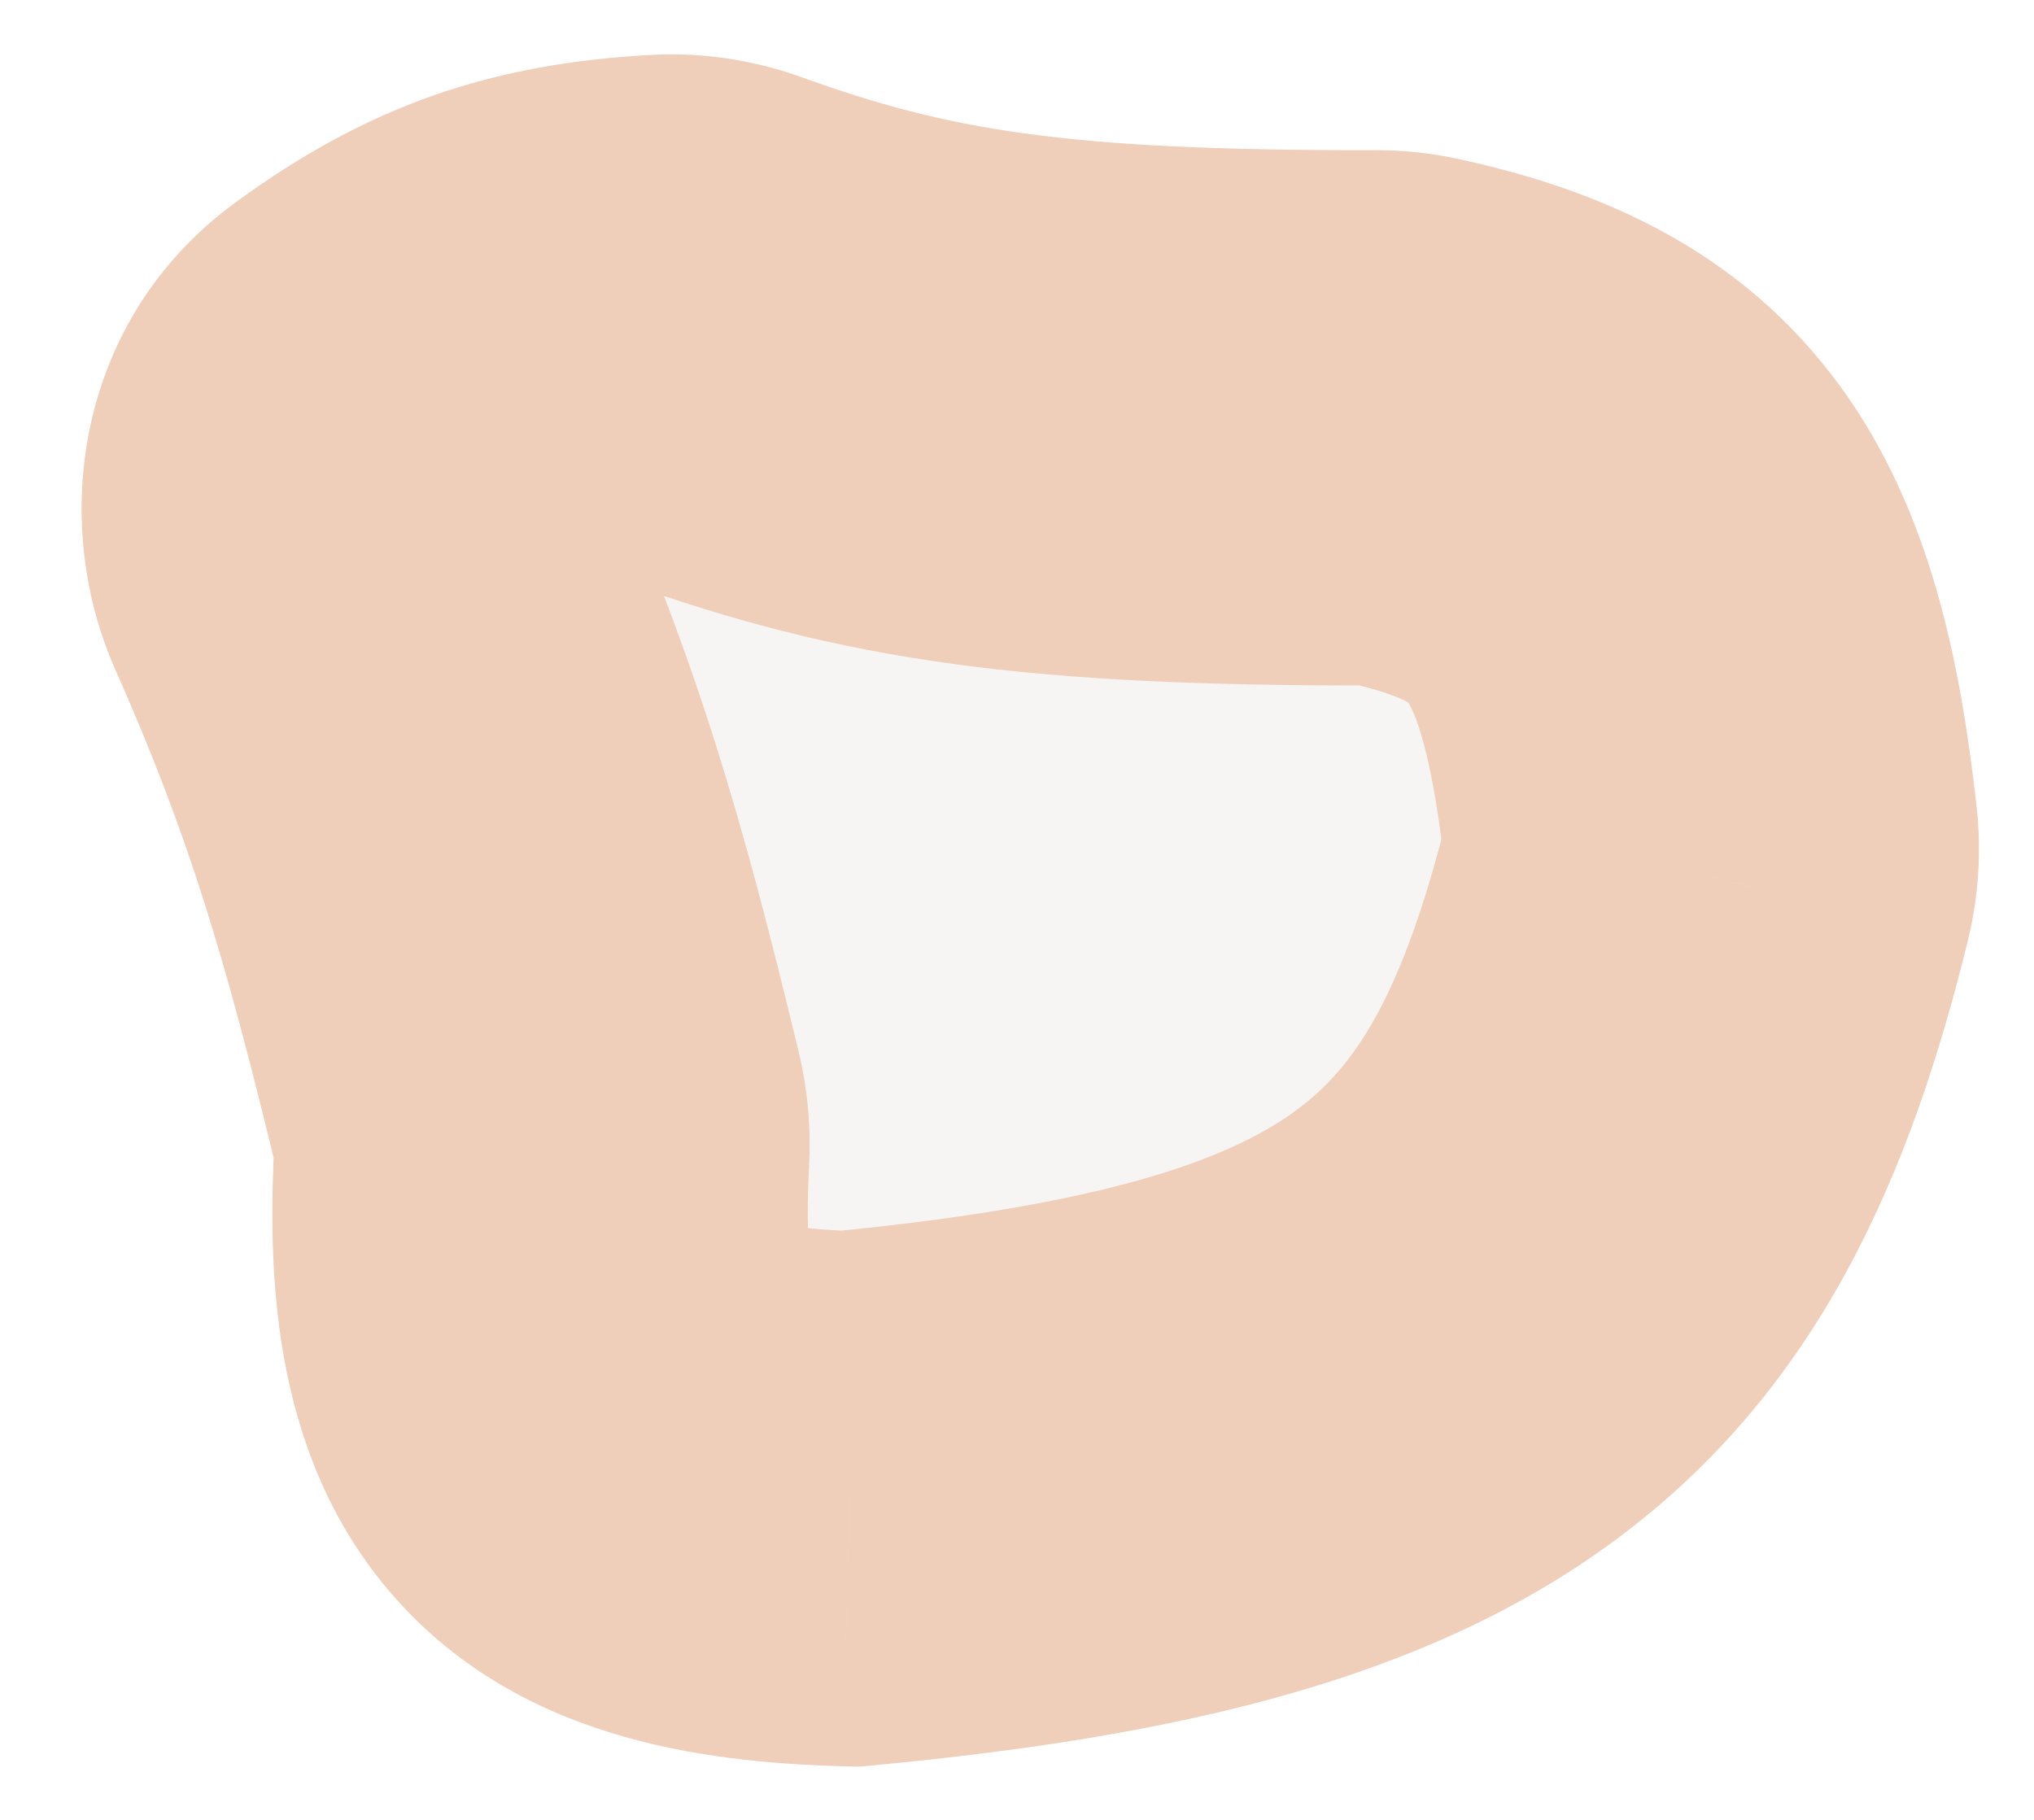 <svg width="19" height="17" viewBox="0 0 19 17" fill="none" xmlns="http://www.w3.org/2000/svg">
<mask id="path-1-outside-1_235_4326" maskUnits="userSpaceOnUse" x="0" y="-6.10352e-05" width="19" height="17" fill="black">
<rect fill="white" y="-6.10352e-05" width="19" height="17"/>
<path d="M7.939 14C5.493 13.931 4.938 13.123 5.061 10.752C5.067 10.639 5.058 10.524 5.031 10.414C4.523 8.305 4.143 7.002 3.361 5.239C3.154 4.771 3.263 4.212 3.676 3.909C4.507 3.302 5.185 3.066 6.219 3.009C6.365 3.001 6.512 3.027 6.65 3.076C8.384 3.699 9.768 3.909 12.857 3.903C12.933 3.903 13.012 3.911 13.086 3.927C15.075 4.355 15.693 5.288 15.979 7.809C15.993 7.935 15.985 8.065 15.955 8.188C14.995 12.11 13.326 13.488 7.939 14Z"/>
</mask>
<path d="M7.939 14C5.493 13.931 4.938 13.123 5.061 10.752C5.067 10.639 5.058 10.524 5.031 10.414C4.523 8.305 4.143 7.002 3.361 5.239C3.154 4.771 3.263 4.212 3.676 3.909C4.507 3.302 5.185 3.066 6.219 3.009C6.365 3.001 6.512 3.027 6.65 3.076C8.384 3.699 9.768 3.909 12.857 3.903C12.933 3.903 13.012 3.911 13.086 3.927C15.075 4.355 15.693 5.288 15.979 7.809C15.993 7.935 15.985 8.065 15.955 8.188C14.995 12.11 13.326 13.488 7.939 14Z" fill="#D3CDC5" fill-opacity="0.2"/>
<path d="M5.061 10.752L7.558 10.882V10.882L5.061 10.752ZM7.939 14L7.868 16.499L8.022 16.503L8.175 16.489L7.939 14ZM15.955 8.188L18.383 8.783L18.383 8.782L15.955 8.188ZM15.979 7.809L18.463 7.527L18.463 7.527L15.979 7.809ZM13.086 3.927L13.613 1.483L13.613 1.483L13.086 3.927ZM12.857 3.903L12.853 1.403H12.853L12.857 3.903ZM6.65 3.076L7.495 0.724L7.495 0.724L6.65 3.076ZM6.219 3.009L6.355 5.505H6.355L6.219 3.009ZM3.676 3.909L5.151 5.927H5.151L3.676 3.909ZM3.361 5.239L1.076 6.252L3.361 5.239ZM5.031 10.414L2.601 11L2.601 11L5.031 10.414ZM2.565 10.622C2.503 11.81 2.509 13.532 3.629 14.855C4.805 16.244 6.557 16.462 7.868 16.499L8.009 11.501C7.507 11.487 7.268 11.436 7.182 11.409C7.13 11.393 7.284 11.434 7.445 11.624C7.596 11.803 7.597 11.93 7.576 11.812C7.552 11.674 7.531 11.395 7.558 10.882L2.565 10.622ZM8.175 16.489C10.957 16.224 13.309 15.708 15.097 14.38C16.993 12.973 17.846 10.975 18.383 8.783L13.527 7.593C13.103 9.323 12.643 9.975 12.117 10.365C11.484 10.835 10.308 11.264 7.702 11.511L8.175 16.489ZM18.463 7.527C18.313 6.201 18.038 4.772 17.191 3.61C16.247 2.315 14.916 1.764 13.613 1.483L12.56 6.371C12.912 6.447 13.075 6.519 13.138 6.553C13.165 6.568 13.17 6.574 13.163 6.568C13.156 6.562 13.151 6.556 13.151 6.556C13.153 6.559 13.211 6.638 13.284 6.891C13.359 7.152 13.432 7.53 13.495 8.09L18.463 7.527ZM12.853 1.403C9.92 1.408 8.854 1.212 7.495 0.724L5.805 5.429C7.913 6.187 9.617 6.409 12.861 6.403L12.853 1.403ZM6.083 0.513C4.579 0.595 3.433 0.99 2.2 1.891L5.151 5.927C5.581 5.613 5.791 5.536 6.355 5.505L6.083 0.513ZM1.076 6.252C1.772 7.822 2.11 8.964 2.601 11L7.461 9.828C6.936 7.647 6.514 6.183 5.647 4.226L1.076 6.252ZM7.495 0.724C7.088 0.577 6.608 0.484 6.083 0.513L6.355 5.505C6.123 5.518 5.935 5.476 5.805 5.429L7.495 0.724ZM13.613 1.483C13.344 1.425 13.086 1.403 12.853 1.403L12.861 6.403C12.78 6.404 12.679 6.396 12.56 6.371L13.613 1.483ZM18.383 8.782C18.483 8.374 18.511 7.948 18.463 7.527L13.495 8.09C13.476 7.922 13.487 7.755 13.527 7.593L18.383 8.782ZM2.2 1.891C0.701 2.988 0.464 4.873 1.076 6.252L5.647 4.226C5.844 4.67 5.824 5.435 5.151 5.927L2.2 1.891ZM7.558 10.882C7.575 10.546 7.548 10.188 7.461 9.828L2.601 11C2.567 10.86 2.559 10.732 2.565 10.622L7.558 10.882Z" fill="#EFCEBA" mask="url(#path-1-outside-1_235_4326)"/>
</svg>
